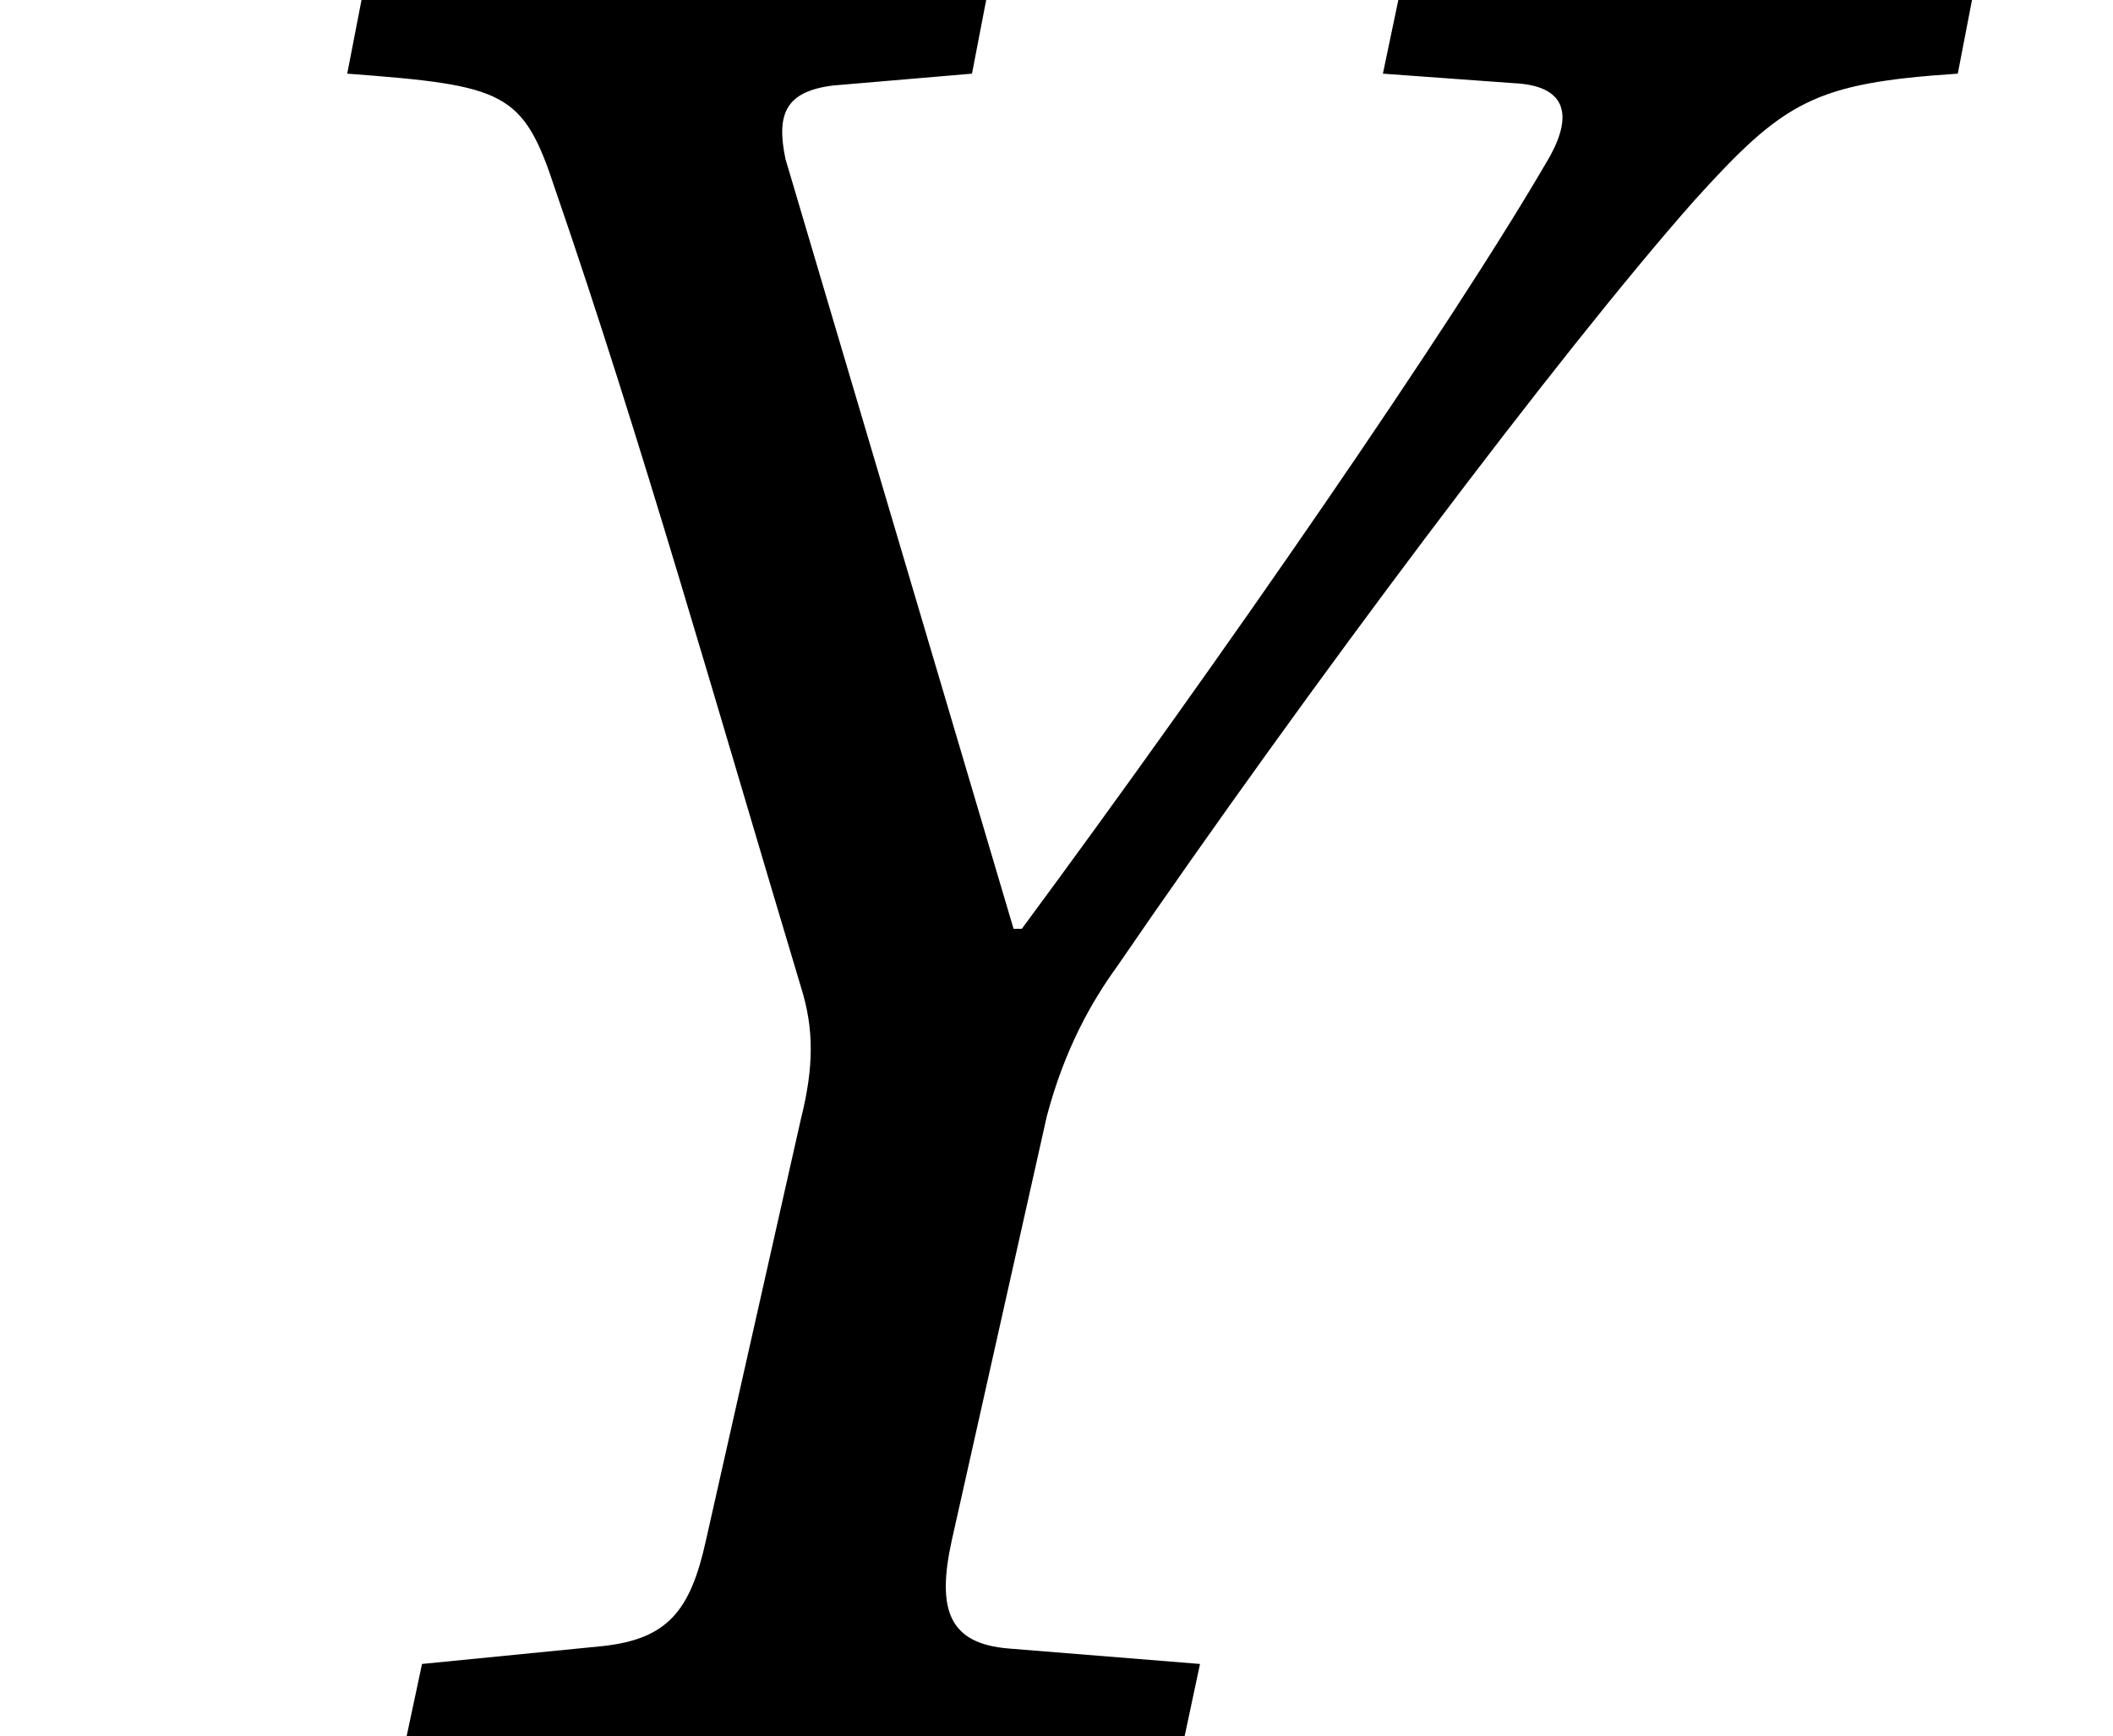<?xml version="1.0" encoding="UTF-8"?>
<svg xmlns="http://www.w3.org/2000/svg" xmlns:xlink="http://www.w3.org/1999/xlink" width="27.798pt" height="22.844pt" viewBox="0 0 27.798 22.844" version="1.1">
<defs>
<g>
<symbol overflow="visible" id="glyph0-0">
<path style="stroke:none;" d=""/>
</symbol>
<symbol overflow="visible" id="glyph0-1">
<path style="stroke:none;" d="M 4.516 -22.844 L 4.328 -21.875 C 6.406 -21.719 6.641 -21.641 7.062 -20.359 C 8.188 -17.094 9.203 -13.5 10.297 -9.859 C 10.469 -9.312 10.469 -8.812 10.297 -8.125 L 9.047 -2.578 C 8.844 -1.656 8.547 -1.281 7.688 -1.188 L 5.312 -0.953 L 5.109 0 L 15.344 0 L 15.547 -0.953 L 13.031 -1.156 C 12.25 -1.219 12.078 -1.656 12.281 -2.578 L 13.531 -8.156 C 13.766 -9.047 14.125 -9.672 14.453 -10.125 C 16.969 -13.797 20.266 -18.188 22.047 -20.203 C 23.234 -21.516 23.625 -21.75 25.516 -21.875 L 25.703 -22.844 L 18.156 -22.844 L 17.953 -21.875 L 19.672 -21.75 C 20.359 -21.719 20.453 -21.344 20.156 -20.797 C 18.875 -18.578 15.812 -14.156 13.203 -10.625 L 13.094 -10.625 L 10.094 -20.75 C 9.969 -21.344 10.094 -21.641 10.719 -21.719 L 12.547 -21.875 L 12.734 -22.844 Z M 4.516 -22.844 "/>
</symbol>
</g>
<clipPath id="clip1">
  <path d="M 0 0 L 27.797 0 L 27.797 22.844 L 0 22.844 Z M 0 0 "/>
</clipPath>
<clipPath id="clip3">
  <path d="M 4 0 L 26 0 L 26 22.844 L 4 22.844 Z M 4 0 "/>
</clipPath>
<clipPath id="clip2">
  <rect x="0" y="0" width="28" height="23"/>
</clipPath>
<g id="surface11" clip-path="url(#clip2)">
<g clip-path="url(#clip3)" clip-rule="nonzero">
<g style="fill:rgb(0%,0%,0%);fill-opacity:1;">
  <use xlink:href="#glyph0-1" x="0.24" y="22.844"/>
</g>
</g>
</g>
</defs>
<g id="surface1">
<g clip-path="url(#clip1)" clip-rule="nonzero">
<use xlink:href="#surface11"/>
</g>
</g>
</svg>
